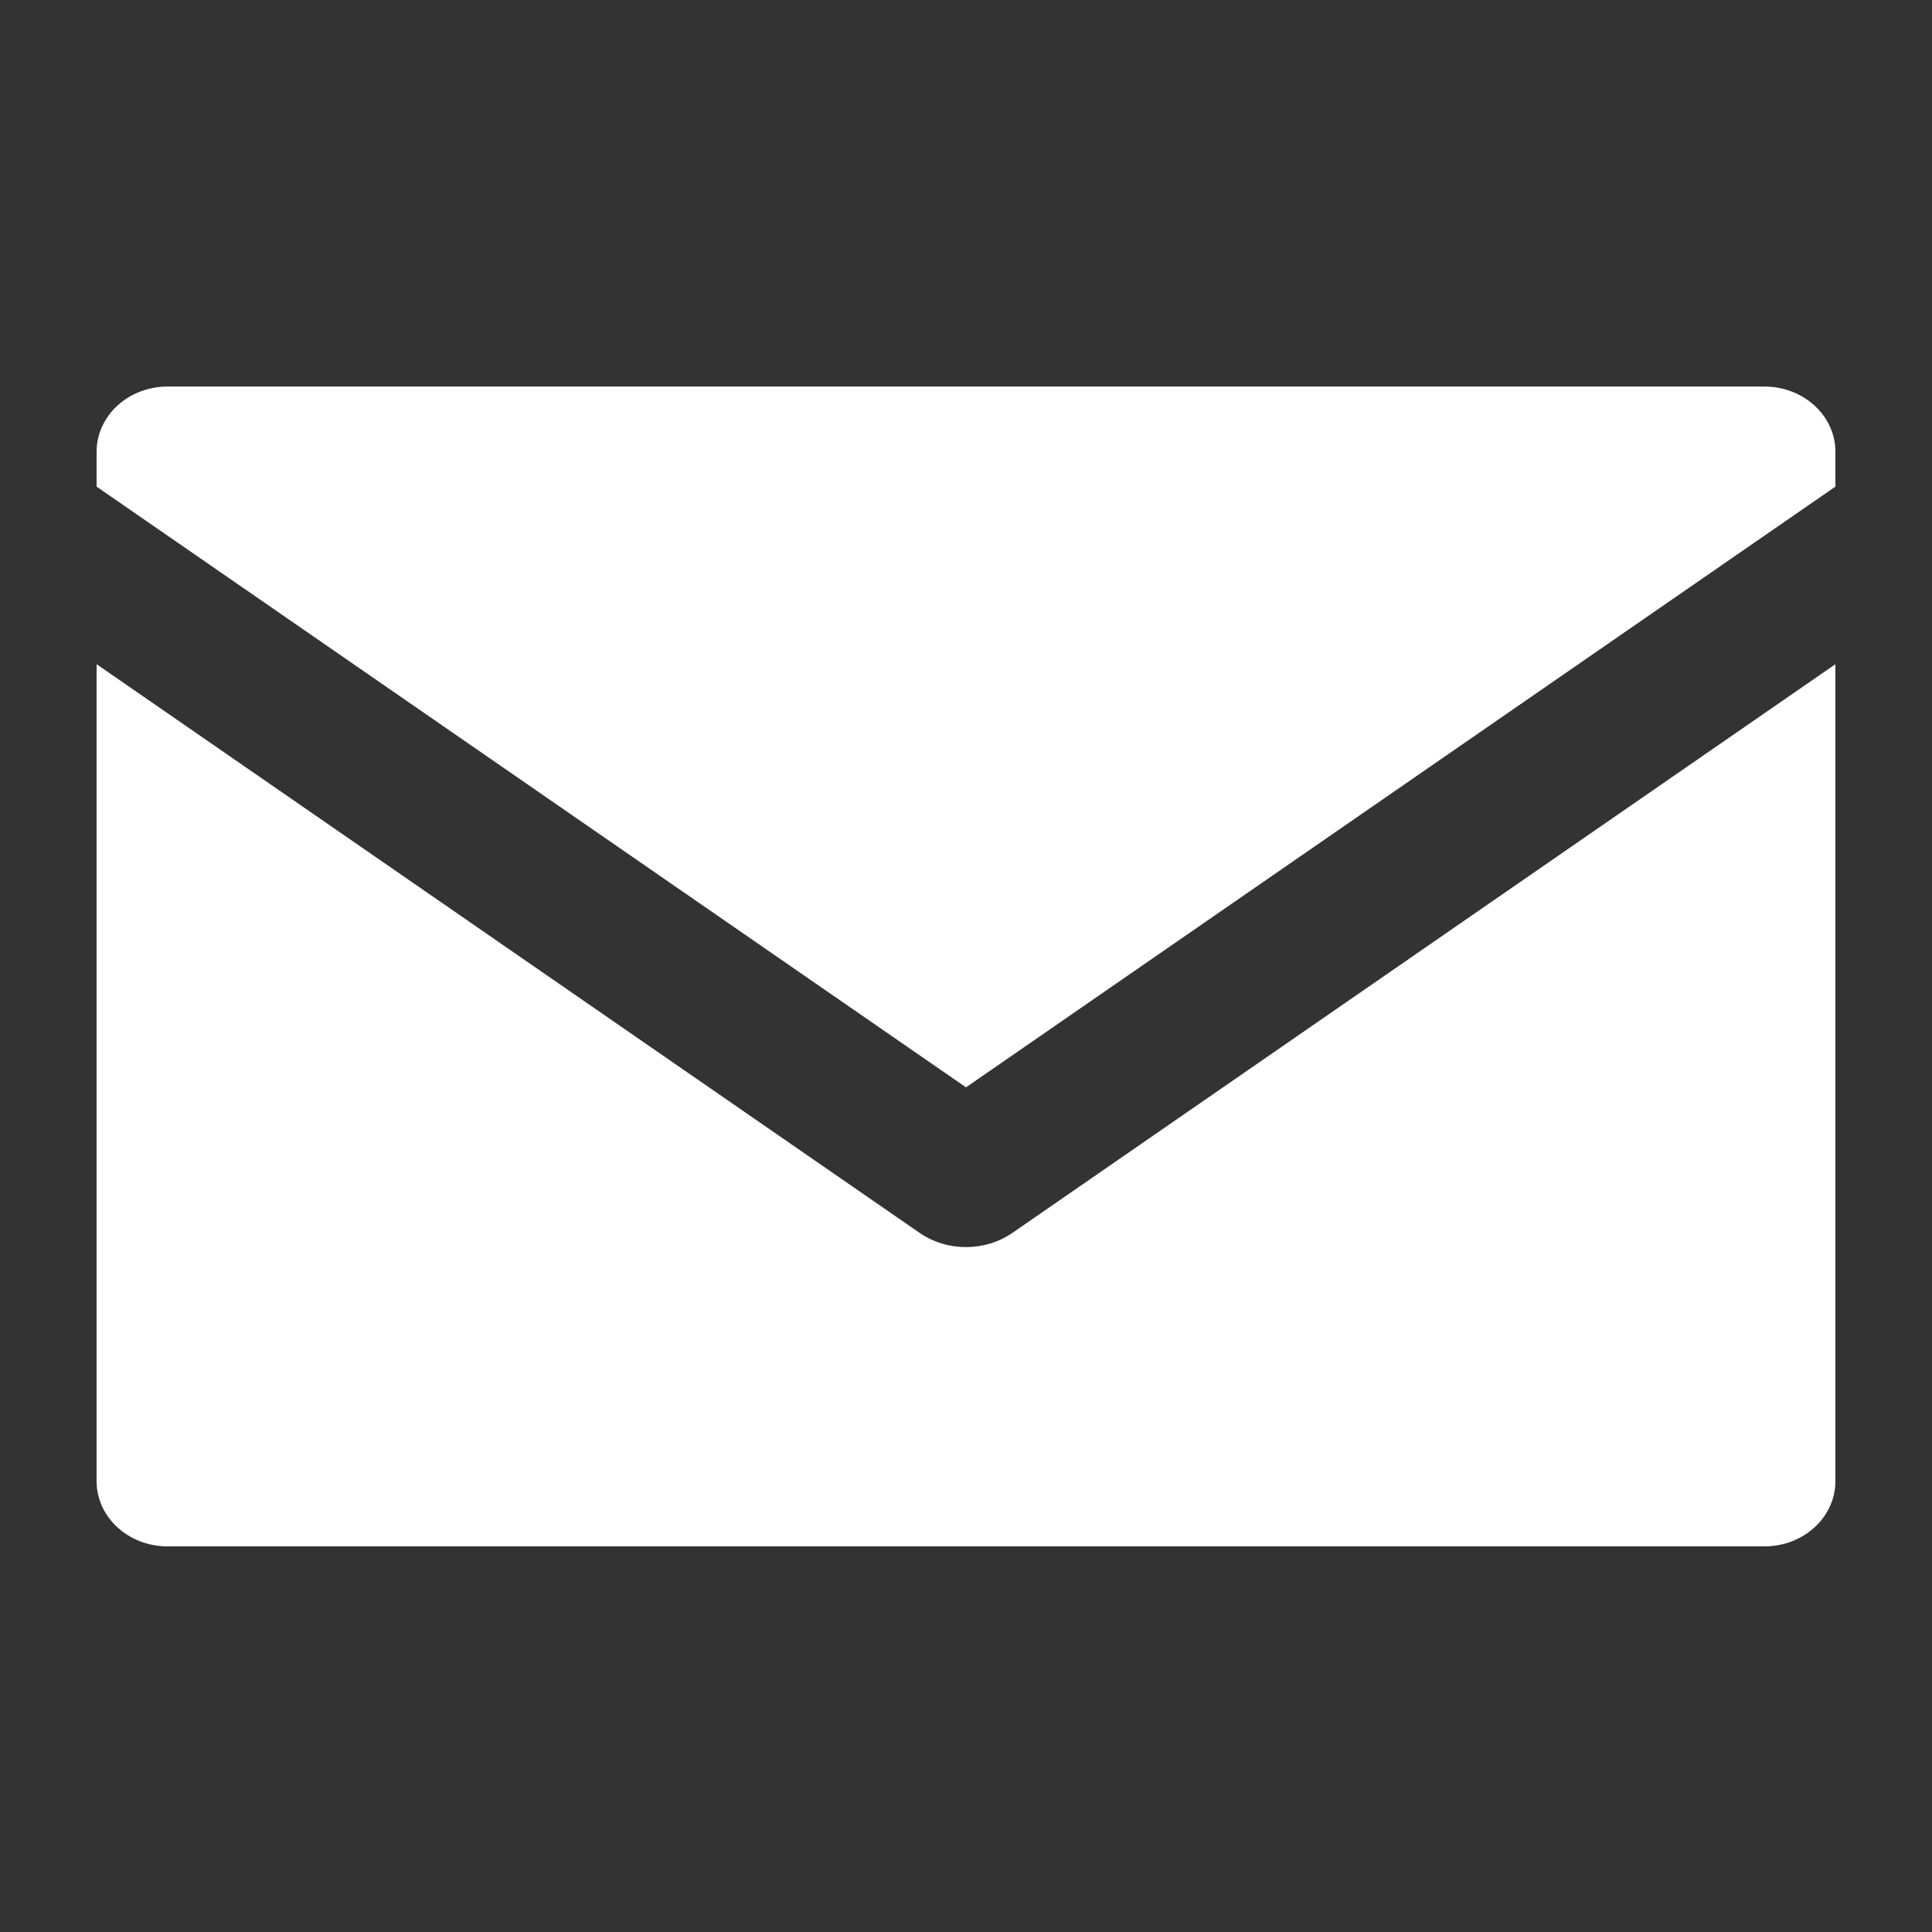 <?xml version="1.0" encoding="UTF-8" standalone="no"?>
<svg
   version="1.1"
   width="50"
   height="50"
   viewBox="0 0 50 50"
   xml:space="preserve"
   id="svg2"
   sodipodi:docname="email.svg"
   inkscape:version="1.4 (86a8ad7, 2024-10-11)"
   xmlns:inkscape="http://www.inkscape.org/namespaces/inkscape"
   xmlns:sodipodi="http://sodipodi.sourceforge.net/DTD/sodipodi-0.dtd"
   xmlns="http://www.w3.org/2000/svg"
   xmlns:svg="http://www.w3.org/2000/svg"><rect x="0" y="0" width="50" height="50" fill="#333333" stroke="none"/><sodipodi:namedview
   id="namedview2"
   pagecolor="#ffffff"
   bordercolor="#000000"
   borderopacity="0.25"
   inkscape:showpageshadow="2"
   inkscape:pageopacity="0.0"
   inkscape:pagecheckerboard="0"
   inkscape:deskcolor="#d1d1d1"
   inkscape:zoom="5.6568542"
   inkscape:cx="4.8613592"
   inkscape:cy="53.474951"
   inkscape:window-width="1920"
   inkscape:window-height="1009"
   inkscape:window-x="-8"
   inkscape:window-y="-8"
   inkscape:window-maximized="1"
   inkscape:current-layer="svg2" />

<defs
   id="defs1">
</defs>
<g
   style="opacity:1;fill:#ffffff;fill-opacity:1;fill-rule:nonzero;stroke:none;stroke-width:0;stroke-linecap:butt;stroke-linejoin:miter;stroke-miterlimit:10;stroke-dasharray:none"
   transform="matrix(0.5,0,0,0.459,2.5,4.357)"
   id="g2">
	<path
   d="m 45,51.815 45,-33.87 v -1.967 c 0,-2.03 -1.646,-3.676 -3.676,-3.676 H 3.676 C 1.646,12.302 0,13.948 0,15.978 v 1.967 z"
   style="opacity:1;fill:#ffffff;fill-opacity:1;fill-rule:nonzero;stroke:none;stroke-width:1;stroke-linecap:butt;stroke-linejoin:miter;stroke-miterlimit:10;stroke-dasharray:none"
   stroke-linecap="round"
   id="path1" />
	<path
   d="m 47.405,60.019 c -0.712,0.536 -1.559,0.804 -2.405,0.804 -0.846,0 -1.693,-0.268 -2.405,-0.804 L 0,27.958 v 46.064 c 0,2.03 1.646,3.676 3.676,3.676 h 82.648 c 2.03,0 3.676,-1.646 3.676,-3.676 V 27.958 Z"
   style="opacity:1;fill:#ffffff;fill-opacity:1;fill-rule:nonzero;stroke:none;stroke-width:1;stroke-linecap:butt;stroke-linejoin:miter;stroke-miterlimit:10;stroke-dasharray:none"
   stroke-linecap="round"
   id="path2" />
</g>
</svg>
